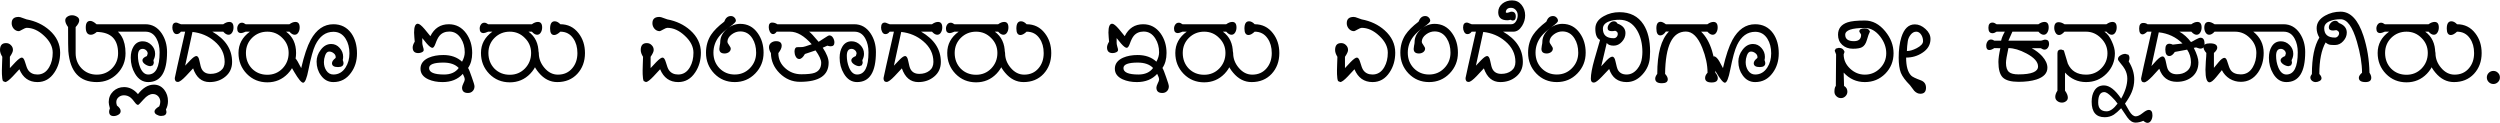 <svg width="1462" height="72" viewBox="0 0 1462 72" fill="none" xmlns="http://www.w3.org/2000/svg">
<path d="M35.175 30.825C35.175 35.175 34.075 39 31.875 42.3C29.375 46.1 26.05 48 21.9 48C16.95 48 13.425 45.5 11.325 40.5C10.475 41.45 9.175 42.85 7.425 44.7C5.425 46.8 3.975 47.9 3.075 48L1.725 47.4C1.375 46.6 1.175 45.25 1.125 43.35C1.075 42.3 1.1 40.4 1.2 37.65L1.35 33.225C0.45 31.775 0 30.45 0 29.25C0 26.55 1.175 25.2 3.525 25.2C4.675 25.2 5.625 25.6 6.375 26.4C7.175 27.15 7.575 28.1 7.575 29.25C7.575 30.15 6.975 31.475 5.775 33.225V39.825C6.525 39.025 7.625 37.85 9.075 36.3C10.775 34.55 12 33.675 12.75 33.675C13.5 33.675 14.125 34.525 14.625 36.225C15.325 38.675 15.95 40.275 16.5 41.025C17.7 42.725 19.5 43.575 21.9 43.575C24.85 43.575 27.15 42.125 28.8 39.225C30.15 36.875 30.825 34.075 30.825 30.825C30.825 27.325 29.15 24.025 25.8 20.925C22.5 17.825 19.075 16.275 15.525 16.275C15.075 16.275 14.275 16.6 13.125 17.25C11.975 17.9 11.3 18.225 11.1 18.225C9.9 18.225 8.875 17.75 8.025 16.8C7.225 15.85 6.825 14.775 6.825 13.575C6.825 11.125 8.175 9.9 10.875 9.9C11.475 9.9 12.25 10.1 13.2 10.5C14.35 10.95 15.125 11.225 15.525 11.325C20.825 12.325 25.3 14.45 28.95 17.7C33.1 21.4 35.175 25.775 35.175 30.825ZM73.409 31.125C73.409 35.825 71.784 39.825 68.534 43.125C65.284 46.375 61.309 48 56.609 48C46.509 48 40.959 41.975 39.959 29.925C39.859 28.675 39.809 23.975 39.809 15.825C38.709 14.325 38.159 13.025 38.159 11.925C38.159 10.975 38.609 10.225 39.509 9.675C40.259 9.175 41.134 8.925 42.134 8.925C43.134 8.925 44.084 9.2 44.984 9.75C45.884 10.25 46.334 10.975 46.334 11.925C46.334 13.025 45.634 14.325 44.234 15.825V31.125C44.234 34.625 45.409 37.6 47.759 40.05C50.159 42.45 53.109 43.65 56.609 43.65C60.109 43.65 63.059 42.45 65.459 40.05C67.859 37.6 69.059 34.625 69.059 31.125C69.059 22.975 64.909 18.825 56.609 18.675C55.359 19.775 54.209 20.325 53.159 20.325C51.159 20.325 50.159 18.9 50.159 16.05C50.159 13.5 51.034 12.225 52.784 12.225C53.784 12.225 55.009 12.875 56.459 14.175H64.409V15.675C70.409 18.075 73.409 23.225 73.409 31.125ZM97.692 30.45C97.692 42.15 94.017 48 86.667 48C83.467 48 80.892 46.35 78.942 43.05C77.292 40.3 76.467 37.2 76.467 33.75C76.467 31.2 76.992 29.05 78.042 27.3C79.292 25.2 81.092 24.15 83.442 24.15C85.392 24.15 87.092 24.875 88.542 26.325C89.992 27.775 90.717 29.475 90.717 31.425C90.717 32.725 90.392 33.975 89.742 35.175L89.967 36.825L89.442 38.175L88.017 38.7C87.067 38.7 86.042 38.35 84.942 37.65C83.842 36.9 83.292 36.1 83.292 35.25C83.292 34.3 84.167 33.475 85.917 32.775L86.367 31.35C86.367 30.6 86.067 29.95 85.467 29.4C84.867 28.85 84.192 28.575 83.442 28.575C81.592 28.575 80.667 29.925 80.667 32.625C80.667 35.025 81.092 37.275 81.942 39.375C83.092 42.175 84.667 43.575 86.667 43.575C91.117 43.575 93.342 39.25 93.342 30.6C93.342 27.5 92.742 24.85 91.542 22.65C90.092 19.9 87.942 18.525 85.092 18.525H62.217C60.717 18.525 59.967 17.8 59.967 16.35C59.967 15.8 60.192 15.3 60.642 14.85C61.092 14.4 61.592 14.175 62.142 14.175H85.017C88.967 14.175 92.142 15.95 94.542 19.5C96.642 22.65 97.692 26.3 97.692 30.45ZM98.233 59.1C98.233 60.9 97.833 62.55 97.033 64.05C97.233 64.7 97.333 65.175 97.333 65.475C97.333 67.025 96.283 67.8 94.183 67.8C93.333 67.8 92.483 67.55 91.633 67.05C90.783 66.6 90.358 65.975 90.358 65.175C90.358 64.275 91.283 63.275 93.133 62.175C93.533 61.275 93.733 60.4 93.733 59.55C93.733 58.3 93.333 57.225 92.533 56.325C91.683 55.425 90.633 54.975 89.383 54.975C87.633 54.975 85.833 56.025 83.983 58.125C82.083 60.275 81.008 61.35 80.758 61.35C80.208 61.35 79.583 60.875 78.883 59.925C77.883 58.575 77.108 57.675 76.558 57.225C75.358 56.225 74.008 55.725 72.508 55.725C71.258 55.725 70.208 56.1 69.358 56.85C68.458 57.6 68.008 58.575 68.008 59.775C68.008 60.275 68.133 60.925 68.383 61.725C69.833 62.825 70.558 63.9 70.558 64.95C70.558 65.85 70.133 66.55 69.283 67.05C68.383 67.6 67.458 67.875 66.508 67.875C64.708 67.875 63.808 67 63.808 65.25C63.808 64.75 63.958 64.125 64.258 63.375C63.808 61.725 63.583 60.5 63.583 59.7C63.583 57.2 64.458 55.1 66.208 53.4C67.958 51.75 70.083 50.925 72.583 50.925C75.633 50.925 78.333 52.3 80.683 55.05C83.583 51.35 86.683 49.5 89.983 49.5C92.433 49.5 94.458 50.5 96.058 52.5C97.508 54.4 98.233 56.6 98.233 59.1ZM136.556 16.05C136.556 17.1 136.331 18.025 135.881 18.825C135.331 19.825 134.581 20.325 133.631 20.325C132.631 20.325 131.606 19.725 130.556 18.525H124.181C131.881 22.975 135.731 28.875 135.731 36.225C135.731 39.775 134.431 42.625 131.831 44.775C129.281 46.925 126.181 48 122.531 48C117.981 48 114.781 45.325 112.931 39.975C111.981 40.975 110.581 42.475 108.731 44.475C106.531 46.775 104.956 47.925 104.006 47.925C102.806 47.925 102.206 47.175 102.206 45.675C102.206 45.375 104.231 36.325 108.281 18.525H105.806C105.106 19.475 104.281 19.95 103.331 19.95C102.481 19.95 101.831 19.5 101.381 18.6C100.981 17.85 100.781 17.025 100.781 16.125C100.781 14.175 101.531 13.2 103.031 13.2C103.381 13.2 103.906 13.375 104.606 13.725C105.356 14.025 105.756 14.175 105.806 14.175H130.556C131.806 13.275 132.981 12.825 134.081 12.825C135.731 12.825 136.556 13.9 136.556 16.05ZM131.381 36.225C131.381 31.475 129.381 27.425 125.381 24.075C121.781 21.025 117.506 19.225 112.556 18.675L108.281 38.4C109.031 37.6 110.056 36.525 111.356 35.175C112.906 33.575 114.056 32.775 114.806 32.775C115.656 32.775 116.256 33.675 116.606 35.475C117.106 38.075 117.581 39.75 118.031 40.5C119.031 42.3 120.731 43.2 123.131 43.2C125.481 43.2 127.431 42.6 128.981 41.4C130.581 40.2 131.381 38.475 131.381 36.225ZM175.246 16.05C175.246 17.1 175.021 18.025 174.571 18.825C174.021 19.825 173.271 20.325 172.321 20.325C171.321 20.325 170.296 19.725 169.246 18.525H167.296C171.196 21.375 173.146 25.525 173.146 30.975C173.146 35.675 171.521 39.725 168.271 43.125C165.021 46.475 161.046 48.15 156.346 48.15C151.596 48.15 147.596 46.5 144.346 43.2C141.096 39.85 139.471 35.775 139.471 30.975C139.471 25.875 141.696 21.725 146.146 18.525H143.671C142.421 19.075 141.546 19.35 141.046 19.35C139.496 19.35 138.721 18.475 138.721 16.725C138.721 15.825 138.971 15.025 139.471 14.325C139.971 13.625 140.646 13.275 141.496 13.275C142.146 13.275 142.871 13.575 143.671 14.175H169.246C170.496 13.275 171.671 12.825 172.771 12.825C174.421 12.825 175.246 13.9 175.246 16.05ZM168.796 30.975C168.796 27.525 167.571 24.6 165.121 22.2C162.721 19.75 159.796 18.525 156.346 18.525C152.846 18.525 149.871 19.725 147.421 22.125C145.021 24.525 143.821 27.475 143.821 30.975C143.821 34.625 144.996 37.675 147.346 40.125C149.746 42.525 152.746 43.725 156.346 43.725C159.846 43.725 162.796 42.5 165.196 40.05C167.596 37.55 168.796 34.525 168.796 30.975ZM208.772 31.2C208.772 35.6 207.597 39.4 205.247 42.6C202.647 46.2 199.222 48 194.972 48C191.972 48 189.547 46.7 187.697 44.1C185.997 41.8 185.147 39.1 185.147 36C185.147 33.55 185.947 31.275 187.547 29.175C189.247 26.875 191.297 25.725 193.697 25.725C195.647 25.725 197.297 26.5 198.647 28.05C199.997 29.55 200.672 31.275 200.672 33.225C200.672 33.875 200.597 34.5 200.447 35.1C200.747 35.9 200.897 36.5 200.897 36.9C200.897 38.45 199.822 39.225 197.672 39.225C195.322 39.225 194.147 38.475 194.147 36.975C194.147 36.025 194.847 35 196.247 33.9L196.322 33.45C196.322 32.5 195.922 31.725 195.122 31.125C194.322 30.475 193.447 30.15 192.497 30.15C191.447 30.15 190.647 30.95 190.097 32.55C189.647 33.8 189.422 35.05 189.422 36.3C189.422 38.15 189.872 39.775 190.772 41.175C191.822 42.775 193.222 43.575 194.972 43.575C197.972 43.575 200.347 42.2 202.097 39.45C203.597 37.1 204.347 34.35 204.347 31.2C204.347 27.9 203.622 25.075 202.172 22.725C200.472 19.975 198.072 18.6 194.972 18.6C190.422 18.6 186.897 21.175 184.397 26.325C183.097 29.025 181.772 33.8 180.422 40.65C179.422 45.8 178.372 48.375 177.272 48.375C176.272 48.375 174.547 46.3 172.097 42.15C169.797 38.3 168.647 35.975 168.647 35.175C168.647 34.025 169.447 33.275 171.047 32.925C172.047 33.175 173.047 34.175 174.047 35.925C174.497 36.775 175.197 38.075 176.147 39.825C177.847 32.475 179.697 26.975 181.697 23.325C185.047 17.225 189.472 14.175 194.972 14.175C199.422 14.175 202.922 15.95 205.472 19.5C207.672 22.65 208.772 26.55 208.772 31.2ZM277.483 50.475C277.483 51.625 277.133 52.55 276.433 53.25C275.733 54 274.808 54.375 273.658 54.375C271.358 54.375 270.208 53.325 270.208 51.225C270.208 50.675 270.458 49.875 270.958 48.825C271.508 47.775 271.783 47 271.783 46.5C271.783 45.7 271.408 44.6 270.658 43.2C267.758 46.4 263.808 48 258.808 48C255.658 48 252.908 47.475 250.558 46.425C247.458 45.025 245.908 42.95 245.908 40.2C245.908 37.35 247.508 35.2 250.708 33.75C253.108 32.7 255.958 32.175 259.258 32.175C263.758 32.175 267.408 33.475 270.208 36.075C271.258 34.175 271.783 32.35 271.783 30.6C271.783 27.55 271.058 24.875 269.608 22.575C267.908 19.825 265.633 18.45 262.783 18.45C260.333 18.45 258.408 19.275 257.008 20.925C256.208 21.875 255.433 23.4 254.683 25.5C254.083 27.15 253.483 27.975 252.883 27.975C252.133 27.975 251.033 27.15 249.583 25.5C249.433 25.35 248.558 24.275 246.958 22.275V25.2C246.958 25.6 247.083 26.275 247.333 27.225C247.633 28.125 247.783 28.8 247.783 29.25C247.783 29.8 247.408 30.25 246.658 30.6C245.958 30.9 245.283 31.05 244.633 31.05C242.433 31.05 241.333 29.95 241.333 27.75C241.333 26.8 241.733 25.675 242.533 24.375C242.533 23.775 242.458 22.9 242.308 21.75C242.208 20.55 242.158 19.65 242.158 19.05C242.158 15.6 242.883 13.875 244.333 13.875C245.183 13.875 246.508 14.925 248.308 17.025C248.508 17.225 249.633 18.6 251.683 21.15C253.983 16.5 257.583 14.175 262.483 14.175C266.683 14.175 270.083 15.975 272.683 19.575C274.983 22.825 276.133 26.625 276.133 30.975C276.133 34.525 275.333 37.45 273.733 39.75C274.183 40.4 274.908 42.2 275.908 45.15C276.958 48.05 277.483 49.825 277.483 50.475ZM268.258 39.75C266.258 37.65 263.258 36.6 259.258 36.6C253.708 36.6 250.933 37.675 250.933 39.825C250.933 42.325 253.858 43.575 259.708 43.575C263.558 43.575 266.408 42.3 268.258 39.75ZM317.043 16.05C317.043 17.1 316.818 18.025 316.368 18.825C315.818 19.825 315.068 20.325 314.118 20.325C313.118 20.325 312.093 19.725 311.043 18.525H309.093C312.993 21.375 314.943 25.525 314.943 30.975C314.943 35.675 313.318 39.725 310.068 43.125C306.818 46.475 302.843 48.15 298.143 48.15C293.393 48.15 289.393 46.5 286.143 43.2C282.893 39.85 281.268 35.775 281.268 30.975C281.268 25.875 283.493 21.725 287.943 18.525H285.468C284.218 19.075 283.343 19.35 282.843 19.35C281.293 19.35 280.518 18.475 280.518 16.725C280.518 15.825 280.768 15.025 281.268 14.325C281.768 13.625 282.443 13.275 283.293 13.275C283.943 13.275 284.668 13.575 285.468 14.175H311.043C312.293 13.275 313.468 12.825 314.568 12.825C316.218 12.825 317.043 13.9 317.043 16.05ZM310.593 30.975C310.593 27.525 309.368 24.6 306.918 22.2C304.518 19.75 301.593 18.525 298.143 18.525C294.643 18.525 291.668 19.725 289.218 22.125C286.818 24.525 285.618 27.475 285.618 30.975C285.618 34.625 286.793 37.675 289.143 40.125C291.543 42.525 294.543 43.725 298.143 43.725C301.643 43.725 304.593 42.5 306.993 40.05C309.393 37.55 310.593 34.525 310.593 30.975ZM342.094 31.05C342.094 35.9 340.594 39.95 337.594 43.2C334.594 46.4 330.694 48 325.894 48C321.744 48 318.144 46.175 315.094 42.525C312.144 39.075 310.669 35.25 310.669 31.05C310.669 29.6 311.394 28.875 312.844 28.875C314.344 28.875 315.094 29.6 315.094 31.05C315.094 34.2 316.169 37.05 318.319 39.6C320.569 42.3 323.219 43.65 326.269 43.65C329.769 43.65 332.569 42.4 334.669 39.9C336.669 37.55 337.669 34.6 337.669 31.05C337.669 27.65 336.869 24.8 335.269 22.5C333.469 19.85 330.944 18.525 327.694 18.525C326.294 19.825 325.094 20.475 324.094 20.475C322.494 20.475 321.694 19.225 321.694 16.725C321.694 13.875 322.594 12.45 324.394 12.45C325.494 12.45 326.594 13.025 327.694 14.175C332.094 14.175 335.644 15.925 338.344 19.425C340.844 22.625 342.094 26.5 342.094 31.05ZM409.882 30.825C409.882 35.175 408.782 39 406.582 42.3C404.082 46.1 400.757 48 396.607 48C391.657 48 388.132 45.5 386.032 40.5C385.182 41.45 383.882 42.85 382.132 44.7C380.132 46.8 378.682 47.9 377.782 48L376.432 47.4C376.082 46.6 375.882 45.25 375.832 43.35C375.782 42.3 375.807 40.4 375.907 37.65L376.057 33.225C375.157 31.775 374.707 30.45 374.707 29.25C374.707 26.55 375.882 25.2 378.232 25.2C379.382 25.2 380.332 25.6 381.082 26.4C381.882 27.15 382.282 28.1 382.282 29.25C382.282 30.15 381.682 31.475 380.482 33.225V39.825C381.232 39.025 382.332 37.85 383.782 36.3C385.482 34.55 386.707 33.675 387.457 33.675C388.207 33.675 388.832 34.525 389.332 36.225C390.032 38.675 390.657 40.275 391.207 41.025C392.407 42.725 394.207 43.575 396.607 43.575C399.557 43.575 401.857 42.125 403.507 39.225C404.857 36.875 405.532 34.075 405.532 30.825C405.532 27.325 403.857 24.025 400.507 20.925C397.207 17.825 393.782 16.275 390.232 16.275C389.782 16.275 388.982 16.6 387.832 17.25C386.682 17.9 386.007 18.225 385.807 18.225C384.607 18.225 383.582 17.75 382.732 16.8C381.932 15.85 381.532 14.775 381.532 13.575C381.532 11.125 382.882 9.9 385.582 9.9C386.182 9.9 386.957 10.1 387.907 10.5C389.057 10.95 389.832 11.225 390.232 11.325C395.532 12.325 400.007 14.45 403.657 17.7C407.807 21.4 409.882 25.775 409.882 30.825ZM446.541 30.825C446.541 35.575 444.916 39.625 441.666 42.975C438.416 46.325 434.416 48 429.666 48C424.916 48 420.916 46.325 417.666 42.975C414.466 39.625 412.866 35.575 412.866 30.825C412.866 26.925 413.841 23.45 415.791 20.4C417.441 17.9 420.016 15.325 423.516 12.675C424.316 10.475 425.616 9.375 427.416 9.375C428.216 9.375 428.891 9.65 429.441 10.2C430.041 10.75 430.341 11.425 430.341 12.225C430.341 12.825 429.191 13.95 426.891 15.6C424.041 17.65 421.941 19.525 420.591 21.225C418.341 24.075 417.216 27.275 417.216 30.825C417.216 34.425 418.391 37.45 420.741 39.9C423.141 42.35 426.116 43.575 429.666 43.575C433.166 43.575 436.116 42.35 438.516 39.9C440.966 37.4 442.191 34.375 442.191 30.825C442.191 27.575 441.466 24.8 440.016 22.5C438.316 19.75 435.941 18.375 432.891 18.375C431.141 18.375 429.491 18.95 427.941 20.1C426.241 21.35 425.391 22.825 425.391 24.525C425.391 24.875 425.716 25.5 426.366 26.4C427.016 27.3 427.341 27.975 427.341 28.425C427.341 29.275 426.966 29.975 426.216 30.525C425.466 31.025 424.641 31.275 423.741 31.275C421.691 31.275 420.666 30.375 420.666 28.575C420.666 28.125 420.741 27.5 420.891 26.7C421.091 25.85 421.191 25.2 421.191 24.75C421.191 21.85 422.416 19.325 424.866 17.175C427.316 15.025 429.991 13.95 432.891 13.95C437.141 13.95 440.541 15.75 443.091 19.35C445.391 22.55 446.541 26.375 446.541 30.825ZM487.961 24.825C487.961 26.325 487.236 27.075 485.786 27.075C485.236 27.075 484.586 26.95 483.836 26.7L481.136 27.9C483.436 31.35 484.586 34.275 484.586 36.675C484.586 44.125 478.986 47.85 467.786 47.85C463.286 47.85 459.336 46.175 455.936 42.825C452.586 39.475 450.886 35.55 450.836 31.05C450.086 29.85 449.711 28.7 449.711 27.6C449.711 26.55 450.111 25.7 450.911 25.05C451.761 24.4 452.736 24.075 453.836 24.075C456.036 24.075 457.136 24.975 457.136 26.775C457.136 27.975 456.486 29.4 455.186 31.05C455.186 34.6 456.561 37.575 459.311 39.975C461.911 42.275 465.011 43.425 468.611 43.425C472.261 43.425 474.836 43.15 476.336 42.6C478.936 41.65 480.236 39.675 480.236 36.675C480.236 34.975 479.136 32.575 476.936 29.475L470.711 31.575C469.611 33.525 468.511 34.5 467.411 34.5C466.511 34.5 465.811 34 465.311 33C464.861 32.15 464.636 31.225 464.636 30.225C464.636 28.725 465.061 27.85 465.911 27.6C466.061 27.55 467.086 27.525 468.986 27.525C469.786 27.525 471.686 26.975 474.686 25.875C470.336 20.975 466.136 18.525 462.086 18.525H454.211C453.511 19.475 452.811 19.95 452.111 19.95C451.311 19.95 450.661 19.45 450.161 18.45C449.761 17.65 449.561 16.775 449.561 15.825C449.561 14.075 450.236 13.2 451.586 13.2C452.636 13.2 453.636 13.525 454.586 14.175H478.436L478.511 18.525H473.186C474.036 19.075 475.886 21.05 478.736 24.45C478.986 24.35 480.036 23.675 481.886 22.425C483.586 21.275 484.611 20.7 484.961 20.7C485.861 20.7 486.586 21.15 487.136 22.05C487.686 22.95 487.961 23.875 487.961 24.825ZM512.242 30.45C512.242 42.15 508.567 48 501.217 48C498.017 48 495.442 46.35 493.492 43.05C491.842 40.3 491.017 37.2 491.017 33.75C491.017 31.2 491.542 29.05 492.592 27.3C493.842 25.2 495.642 24.15 497.992 24.15C499.942 24.15 501.642 24.875 503.092 26.325C504.542 27.775 505.267 29.475 505.267 31.425C505.267 32.725 504.942 33.975 504.292 35.175L504.517 36.825L503.992 38.175L502.567 38.7C501.617 38.7 500.592 38.35 499.492 37.65C498.392 36.9 497.842 36.1 497.842 35.25C497.842 34.3 498.717 33.475 500.467 32.775L500.917 31.35C500.917 30.6 500.617 29.95 500.017 29.4C499.417 28.85 498.742 28.575 497.992 28.575C496.142 28.575 495.217 29.925 495.217 32.625C495.217 35.025 495.642 37.275 496.492 39.375C497.642 42.175 499.217 43.575 501.217 43.575C505.667 43.575 507.892 39.25 507.892 30.6C507.892 27.5 507.292 24.85 506.092 22.65C504.642 19.9 502.492 18.525 499.642 18.525H476.767C475.267 18.525 474.517 17.8 474.517 16.35C474.517 15.8 474.742 15.3 475.192 14.85C475.642 14.4 476.142 14.175 476.692 14.175H499.567C503.517 14.175 506.692 15.95 509.092 19.5C511.192 22.65 512.242 26.3 512.242 30.45ZM551.034 16.05C551.034 17.1 550.809 18.025 550.359 18.825C549.809 19.825 549.059 20.325 548.109 20.325C547.109 20.325 546.084 19.725 545.034 18.525H538.659C546.359 22.975 550.209 28.875 550.209 36.225C550.209 39.775 548.909 42.625 546.309 44.775C543.759 46.925 540.659 48 537.009 48C532.459 48 529.259 45.325 527.409 39.975C526.459 40.975 525.059 42.475 523.209 44.475C521.009 46.775 519.434 47.925 518.484 47.925C517.284 47.925 516.684 47.175 516.684 45.675C516.684 45.375 518.709 36.325 522.759 18.525H520.284C519.584 19.475 518.759 19.95 517.809 19.95C516.959 19.95 516.309 19.5 515.859 18.6C515.459 17.85 515.259 17.025 515.259 16.125C515.259 14.175 516.009 13.2 517.509 13.2C517.859 13.2 518.384 13.375 519.084 13.725C519.834 14.025 520.234 14.175 520.284 14.175H545.034C546.284 13.275 547.459 12.825 548.559 12.825C550.209 12.825 551.034 13.9 551.034 16.05ZM545.859 36.225C545.859 31.475 543.859 27.425 539.859 24.075C536.259 21.025 531.984 19.225 527.034 18.675L522.759 38.4C523.509 37.6 524.534 36.525 525.834 35.175C527.384 33.575 528.534 32.775 529.284 32.775C530.134 32.775 530.734 33.675 531.084 35.475C531.584 38.075 532.059 39.75 532.509 40.5C533.509 42.3 535.209 43.2 537.609 43.2C539.959 43.2 541.909 42.6 543.459 41.4C545.059 40.2 545.859 38.475 545.859 36.225ZM589.723 16.05C589.723 17.1 589.498 18.025 589.048 18.825C588.498 19.825 587.748 20.325 586.798 20.325C585.798 20.325 584.773 19.725 583.723 18.525H581.773C585.673 21.375 587.623 25.525 587.623 30.975C587.623 35.675 585.998 39.725 582.748 43.125C579.498 46.475 575.523 48.15 570.823 48.15C566.073 48.15 562.073 46.5 558.823 43.2C555.573 39.85 553.948 35.775 553.948 30.975C553.948 25.875 556.173 21.725 560.623 18.525H558.148C556.898 19.075 556.023 19.35 555.523 19.35C553.973 19.35 553.198 18.475 553.198 16.725C553.198 15.825 553.448 15.025 553.948 14.325C554.448 13.625 555.123 13.275 555.973 13.275C556.623 13.275 557.348 13.575 558.148 14.175H583.723C584.973 13.275 586.148 12.825 587.248 12.825C588.898 12.825 589.723 13.9 589.723 16.05ZM583.273 30.975C583.273 27.525 582.048 24.6 579.598 22.2C577.198 19.75 574.273 18.525 570.823 18.525C567.323 18.525 564.348 19.725 561.898 22.125C559.498 24.525 558.298 27.475 558.298 30.975C558.298 34.625 559.473 37.675 561.823 40.125C564.223 42.525 567.223 43.725 570.823 43.725C574.323 43.725 577.273 42.5 579.673 40.05C582.073 37.55 583.273 34.525 583.273 30.975ZM614.775 31.05C614.775 35.9 613.275 39.95 610.275 43.2C607.275 46.4 603.375 48 598.575 48C594.425 48 590.825 46.175 587.775 42.525C584.825 39.075 583.35 35.25 583.35 31.05C583.35 29.6 584.075 28.875 585.525 28.875C587.025 28.875 587.775 29.6 587.775 31.05C587.775 34.2 588.85 37.05 591 39.6C593.25 42.3 595.9 43.65 598.95 43.65C602.45 43.65 605.25 42.4 607.35 39.9C609.35 37.55 610.35 34.6 610.35 31.05C610.35 27.65 609.55 24.8 607.95 22.5C606.15 19.85 603.625 18.525 600.375 18.525C598.975 19.825 597.775 20.475 596.775 20.475C595.175 20.475 594.375 19.225 594.375 16.725C594.375 13.875 595.275 12.45 597.075 12.45C598.175 12.45 599.275 13.025 600.375 14.175C604.775 14.175 608.325 15.925 611.025 19.425C613.525 22.625 614.775 26.5 614.775 31.05ZM683.538 50.475C683.538 51.625 683.188 52.55 682.488 53.25C681.788 54 680.863 54.375 679.713 54.375C677.413 54.375 676.263 53.325 676.263 51.225C676.263 50.675 676.513 49.875 677.013 48.825C677.563 47.775 677.838 47 677.838 46.5C677.838 45.7 677.463 44.6 676.713 43.2C673.813 46.4 669.863 48 664.863 48C661.713 48 658.963 47.475 656.613 46.425C653.513 45.025 651.963 42.95 651.963 40.2C651.963 37.35 653.563 35.2 656.763 33.75C659.163 32.7 662.013 32.175 665.313 32.175C669.813 32.175 673.463 33.475 676.263 36.075C677.313 34.175 677.838 32.35 677.838 30.6C677.838 27.55 677.113 24.875 675.663 22.575C673.963 19.825 671.688 18.45 668.838 18.45C666.388 18.45 664.463 19.275 663.063 20.925C662.263 21.875 661.488 23.4 660.738 25.5C660.138 27.15 659.538 27.975 658.938 27.975C658.188 27.975 657.088 27.15 655.638 25.5C655.488 25.35 654.613 24.275 653.013 22.275V25.2C653.013 25.6 653.138 26.275 653.388 27.225C653.688 28.125 653.838 28.8 653.838 29.25C653.838 29.8 653.463 30.25 652.713 30.6C652.013 30.9 651.338 31.05 650.688 31.05C648.488 31.05 647.388 29.95 647.388 27.75C647.388 26.8 647.788 25.675 648.588 24.375C648.588 23.775 648.513 22.9 648.363 21.75C648.263 20.55 648.213 19.65 648.213 19.05C648.213 15.6 648.938 13.875 650.388 13.875C651.238 13.875 652.563 14.925 654.363 17.025C654.563 17.225 655.688 18.6 657.738 21.15C660.038 16.5 663.638 14.175 668.538 14.175C672.738 14.175 676.138 15.975 678.738 19.575C681.038 22.825 682.188 26.625 682.188 30.975C682.188 34.525 681.388 37.45 679.788 39.75C680.238 40.4 680.963 42.2 681.963 45.15C683.013 48.05 683.538 49.825 683.538 50.475ZM674.313 39.75C672.313 37.65 669.313 36.6 665.313 36.6C659.763 36.6 656.988 37.675 656.988 39.825C656.988 42.325 659.913 43.575 665.763 43.575C669.613 43.575 672.463 42.3 674.313 39.75ZM723.097 16.05C723.097 17.1 722.872 18.025 722.422 18.825C721.872 19.825 721.122 20.325 720.172 20.325C719.172 20.325 718.147 19.725 717.097 18.525H715.147C719.047 21.375 720.997 25.525 720.997 30.975C720.997 35.675 719.372 39.725 716.122 43.125C712.872 46.475 708.897 48.15 704.197 48.15C699.447 48.15 695.447 46.5 692.197 43.2C688.947 39.85 687.322 35.775 687.322 30.975C687.322 25.875 689.547 21.725 693.997 18.525H691.522C690.272 19.075 689.397 19.35 688.897 19.35C687.347 19.35 686.572 18.475 686.572 16.725C686.572 15.825 686.822 15.025 687.322 14.325C687.822 13.625 688.497 13.275 689.347 13.275C689.997 13.275 690.722 13.575 691.522 14.175H717.097C718.347 13.275 719.522 12.825 720.622 12.825C722.272 12.825 723.097 13.9 723.097 16.05ZM716.647 30.975C716.647 27.525 715.422 24.6 712.972 22.2C710.572 19.75 707.647 18.525 704.197 18.525C700.697 18.525 697.722 19.725 695.272 22.125C692.872 24.525 691.672 27.475 691.672 30.975C691.672 34.625 692.847 37.675 695.197 40.125C697.597 42.525 700.597 43.725 704.197 43.725C707.697 43.725 710.647 42.5 713.047 40.05C715.447 37.55 716.647 34.525 716.647 30.975ZM748.149 31.05C748.149 35.9 746.649 39.95 743.649 43.2C740.649 46.4 736.749 48 731.949 48C727.799 48 724.199 46.175 721.149 42.525C718.199 39.075 716.724 35.25 716.724 31.05C716.724 29.6 717.449 28.875 718.899 28.875C720.399 28.875 721.149 29.6 721.149 31.05C721.149 34.2 722.224 37.05 724.374 39.6C726.624 42.3 729.274 43.65 732.324 43.65C735.824 43.65 738.624 42.4 740.724 39.9C742.724 37.55 743.724 34.6 743.724 31.05C743.724 27.65 742.924 24.8 741.324 22.5C739.524 19.85 736.999 18.525 733.749 18.525C732.349 19.825 731.149 20.475 730.149 20.475C728.549 20.475 727.749 19.225 727.749 16.725C727.749 13.875 728.649 12.45 730.449 12.45C731.549 12.45 732.649 13.025 733.749 14.175C738.149 14.175 741.699 15.925 744.399 19.425C746.899 22.625 748.149 26.5 748.149 31.05ZM815.937 30.825C815.937 35.175 814.837 39 812.637 42.3C810.137 46.1 806.812 48 802.662 48C797.712 48 794.187 45.5 792.087 40.5C791.237 41.45 789.937 42.85 788.187 44.7C786.187 46.8 784.737 47.9 783.837 48L782.487 47.4C782.137 46.6 781.937 45.25 781.887 43.35C781.837 42.3 781.862 40.4 781.962 37.65L782.112 33.225C781.212 31.775 780.762 30.45 780.762 29.25C780.762 26.55 781.937 25.2 784.287 25.2C785.437 25.2 786.387 25.6 787.137 26.4C787.937 27.15 788.337 28.1 788.337 29.25C788.337 30.15 787.737 31.475 786.537 33.225V39.825C787.287 39.025 788.387 37.85 789.837 36.3C791.537 34.55 792.762 33.675 793.512 33.675C794.262 33.675 794.887 34.525 795.387 36.225C796.087 38.675 796.712 40.275 797.262 41.025C798.462 42.725 800.262 43.575 802.662 43.575C805.612 43.575 807.912 42.125 809.562 39.225C810.912 36.875 811.587 34.075 811.587 30.825C811.587 27.325 809.912 24.025 806.562 20.925C803.262 17.825 799.837 16.275 796.287 16.275C795.837 16.275 795.037 16.6 793.887 17.25C792.737 17.9 792.062 18.225 791.862 18.225C790.662 18.225 789.637 17.75 788.787 16.8C787.987 15.85 787.587 14.775 787.587 13.575C787.587 11.125 788.937 9.9 791.637 9.9C792.237 9.9 793.012 10.1 793.962 10.5C795.112 10.95 795.887 11.225 796.287 11.325C801.587 12.325 806.062 14.45 809.712 17.7C813.862 21.4 815.937 25.775 815.937 30.825ZM852.596 30.825C852.596 35.575 850.971 39.625 847.721 42.975C844.471 46.325 840.471 48 835.721 48C830.971 48 826.971 46.325 823.721 42.975C820.521 39.625 818.921 35.575 818.921 30.825C818.921 26.925 819.896 23.45 821.846 20.4C823.496 17.9 826.071 15.325 829.571 12.675C830.371 10.475 831.671 9.375 833.471 9.375C834.271 9.375 834.946 9.65 835.496 10.2C836.096 10.75 836.396 11.425 836.396 12.225C836.396 12.825 835.246 13.95 832.946 15.6C830.096 17.65 827.996 19.525 826.646 21.225C824.396 24.075 823.271 27.275 823.271 30.825C823.271 34.425 824.446 37.45 826.796 39.9C829.196 42.35 832.171 43.575 835.721 43.575C839.221 43.575 842.171 42.35 844.571 39.9C847.021 37.4 848.246 34.375 848.246 30.825C848.246 27.575 847.521 24.8 846.071 22.5C844.371 19.75 841.996 18.375 838.946 18.375C837.196 18.375 835.546 18.95 833.996 20.1C832.296 21.35 831.446 22.825 831.446 24.525C831.446 24.875 831.771 25.5 832.421 26.4C833.071 27.3 833.396 27.975 833.396 28.425C833.396 29.275 833.021 29.975 832.271 30.525C831.521 31.025 830.696 31.275 829.796 31.275C827.746 31.275 826.721 30.375 826.721 28.575C826.721 28.125 826.796 27.5 826.946 26.7C827.146 25.85 827.246 25.2 827.246 24.75C827.246 21.85 828.471 19.325 830.921 17.175C833.371 15.025 836.046 13.95 838.946 13.95C843.196 13.95 846.596 15.75 849.146 19.35C851.446 22.55 852.596 26.375 852.596 30.825ZM890.565 36.225C890.565 39.775 889.265 42.625 886.665 44.775C884.115 46.925 881.015 48 877.365 48C872.815 48 869.615 45.325 867.765 39.975C866.815 40.975 865.415 42.475 863.565 44.475C861.365 46.775 859.79 47.925 858.84 47.925C857.64 47.925 857.04 47.175 857.04 45.675C857.04 45.375 859.065 36.325 863.115 18.525H860.64C859.94 19.475 859.115 19.95 858.165 19.95C857.315 19.95 856.665 19.5 856.215 18.6C855.815 17.85 855.615 17.025 855.615 16.125C855.615 14.175 856.365 13.2 857.865 13.2C858.215 13.2 858.74 13.375 859.44 13.725C860.19 14.025 860.59 14.175 860.64 14.175H881.49C882.49 14.175 883.215 14.9 883.665 16.35C883.515 17.5 882.965 18.2 882.015 18.45C881.815 18.5 880.815 18.525 879.015 18.525C886.715 22.975 890.565 28.875 890.565 36.225ZM886.215 36.225C886.215 31.475 884.215 27.425 880.215 24.075C876.615 21.025 872.34 19.225 867.39 18.675L863.115 38.4C863.865 37.6 864.89 36.525 866.19 35.175C867.74 33.575 868.89 32.775 869.64 32.775C870.49 32.775 871.09 33.675 871.44 35.475C871.94 38.075 872.415 39.75 872.865 40.5C873.865 42.3 875.565 43.2 877.965 43.2C880.315 43.2 882.265 42.6 883.815 41.4C885.415 40.2 886.215 38.475 886.215 36.225ZM891.905 9C891.905 11.15 891.305 13.2 890.105 15.15C888.705 17.4 887.005 18.525 885.005 18.525H876.38C875.63 16.425 875.255 14.975 875.255 14.175H883.805C885.005 14.175 885.955 13.55 886.655 12.3C887.255 11.3 887.555 10.15 887.555 8.85C887.555 7.7 887.18 6.7 886.43 5.85C885.68 5 884.755 4.575 883.655 4.575C881.755 4.575 880.73 5.425 880.58 7.125C880.73 7.375 880.905 7.5 881.105 7.5C881.455 7.5 881.93 7.4 882.53 7.2C883.13 6.95 883.605 6.825 883.955 6.825C885.605 6.825 886.43 7.775 886.43 9.675C886.43 11.225 885.83 12 884.63 12C884.33 12 883.905 11.85 883.355 11.55C882.705 11.75 882.08 11.85 881.48 11.85C877.93 11.85 876.155 10.275 876.155 7.125C876.155 5.075 877.005 3.375 878.705 2.025C880.305 0.825 882.155 0.225 884.255 0.225C886.555 0.225 888.405 1.1 889.805 2.85C891.205 4.6 891.905 6.65 891.905 9ZM927.303 30.825C927.303 35.575 925.678 39.625 922.428 42.975C919.178 46.325 915.178 48 910.428 48C905.678 48 901.678 46.325 898.428 42.975C895.228 39.625 893.628 35.575 893.628 30.825C893.628 26.925 894.603 23.45 896.553 20.4C898.203 17.9 900.778 15.325 904.278 12.675C905.078 10.475 906.378 9.375 908.178 9.375C908.978 9.375 909.653 9.65 910.203 10.2C910.803 10.75 911.103 11.425 911.103 12.225C911.103 12.825 909.953 13.95 907.653 15.6C904.803 17.65 902.703 19.525 901.353 21.225C899.103 24.075 897.978 27.275 897.978 30.825C897.978 34.425 899.153 37.45 901.503 39.9C903.903 42.35 906.878 43.575 910.428 43.575C913.928 43.575 916.878 42.35 919.278 39.9C921.728 37.4 922.953 34.375 922.953 30.825C922.953 27.575 922.228 24.8 920.778 22.5C919.078 19.75 916.703 18.375 913.653 18.375C911.903 18.375 910.253 18.95 908.703 20.1C907.003 21.35 906.153 22.825 906.153 24.525C906.153 24.875 906.478 25.5 907.128 26.4C907.778 27.3 908.103 27.975 908.103 28.425C908.103 29.275 907.728 29.975 906.978 30.525C906.228 31.025 905.403 31.275 904.503 31.275C902.453 31.275 901.428 30.375 901.428 28.575C901.428 28.125 901.503 27.5 901.653 26.7C901.853 25.85 901.953 25.2 901.953 24.75C901.953 21.85 903.178 19.325 905.628 17.175C908.078 15.025 910.753 13.95 913.653 13.95C917.903 13.95 921.303 15.75 923.853 19.35C926.153 22.55 927.303 26.375 927.303 30.825ZM964.972 30.15C964.972 31.1 964.922 32.275 964.822 33.675C964.572 37.325 963.172 40.575 960.622 43.425C957.922 46.475 954.797 48 951.247 48C946.147 48 942.747 45.45 941.047 40.35C940.097 41.35 938.647 42.875 936.697 44.925C934.547 47.175 933.022 48.3 932.122 48.3C930.922 48.3 930.322 47.55 930.322 46.05C930.322 43.45 931.022 39.675 932.422 34.725C932.422 34.725 933.522 30.925 935.722 23.325C933.872 22.525 932.947 20.35 932.947 16.8C932.947 13.7 934.597 11.25 937.897 9.45C940.647 7.9 943.697 7.125 947.047 7.125C953.297 7.125 957.972 9.5 961.072 14.25C963.672 18.25 964.972 23.55 964.972 30.15ZM960.472 30.45C960.472 25.6 959.472 21.425 957.472 17.925C955.022 13.675 951.547 11.55 947.047 11.55C944.697 11.55 942.672 11.875 940.972 12.525C938.572 13.425 937.372 14.85 937.372 16.8C937.372 20.5 939.472 22.35 943.672 22.35C944.372 22.35 944.947 22.1 945.397 21.6C945.847 21.1 946.072 20.5 946.072 19.8C946.072 18.95 945.572 18.35 944.572 18C943.822 18.15 943.147 18.225 942.547 18.225C940.947 18.225 940.147 17.625 940.147 16.425C940.147 15.475 940.522 14.575 941.272 13.725C942.022 12.875 942.872 12.45 943.822 12.45C944.722 12.45 945.422 12.9 945.922 13.8C949.022 14.9 950.572 16.75 950.572 19.35C950.572 21.25 949.872 22.95 948.472 24.45C947.122 25.95 945.522 26.7 943.672 26.7C941.722 26.7 940.372 26.175 939.622 25.125L936.397 38.775C937.047 38.025 938.072 36.9 939.472 35.4C940.922 33.9 942.047 33.15 942.847 33.15C943.747 33.15 944.372 34.05 944.722 35.85C945.272 38.45 945.747 40.125 946.147 40.875C947.147 42.675 948.847 43.575 951.247 43.575C953.647 43.575 955.722 42.5 957.472 40.35C959.022 38.45 959.947 36.225 960.247 33.675C960.397 32.425 960.472 31.35 960.472 30.45ZM1004.57 45.675C1004.57 47.375 1003.37 48.225 1000.97 48.225C998.419 48.225 997.144 47.35 997.144 45.6C997.144 44.55 997.619 43.525 998.569 42.525C998.569 37.925 997.544 33.075 995.494 27.975C992.944 21.625 989.744 18.45 985.894 18.45C977.994 18.45 973.944 26.7 973.744 43.2C974.794 44.35 975.319 45.4 975.319 46.35C975.319 47.9 974.169 48.675 971.869 48.675C969.269 48.675 967.969 47.775 967.969 45.975C967.969 45.175 968.369 44.25 969.169 43.2C969.169 31.25 971.444 23 975.994 18.45H974.194C973.194 19.95 972.119 20.7 970.969 20.7C969.419 20.7 968.644 19.325 968.644 16.575C968.644 14.025 969.469 12.75 971.119 12.75C971.919 12.75 972.944 13.225 974.194 14.175H998.494C999.744 13.275 1000.92 12.825 1002.02 12.825C1003.67 12.825 1004.49 13.9 1004.49 16.05C1004.49 17.1 1004.27 18.025 1003.82 18.825C1003.27 19.825 1002.52 20.325 1001.57 20.325C1000.57 20.325 999.544 19.725 998.494 18.525H994.819C997.619 21.225 999.744 24.95 1001.19 29.7C1002.44 33.7 1003.09 37.975 1003.14 42.525C1004.09 43.625 1004.57 44.675 1004.57 45.675ZM1040.22 31.2C1040.22 35.6 1039.04 39.4 1036.69 42.6C1034.09 46.2 1030.67 48 1026.42 48C1023.42 48 1020.99 46.7 1019.14 44.1C1017.44 41.8 1016.59 39.1 1016.59 36C1016.59 33.55 1017.39 31.275 1018.99 29.175C1020.69 26.875 1022.74 25.725 1025.14 25.725C1027.09 25.725 1028.74 26.5 1030.09 28.05C1031.44 29.55 1032.12 31.275 1032.12 33.225C1032.12 33.875 1032.04 34.5 1031.89 35.1C1032.19 35.9 1032.34 36.5 1032.34 36.9C1032.34 38.45 1031.27 39.225 1029.12 39.225C1026.77 39.225 1025.59 38.475 1025.59 36.975C1025.59 36.025 1026.29 35 1027.69 33.9L1027.77 33.45C1027.77 32.5 1027.37 31.725 1026.57 31.125C1025.77 30.475 1024.89 30.15 1023.94 30.15C1022.89 30.15 1022.09 30.95 1021.54 32.55C1021.09 33.8 1020.87 35.05 1020.87 36.3C1020.87 38.15 1021.32 39.775 1022.22 41.175C1023.27 42.775 1024.67 43.575 1026.42 43.575C1029.42 43.575 1031.79 42.2 1033.54 39.45C1035.04 37.1 1035.79 34.35 1035.79 31.2C1035.79 27.9 1035.07 25.075 1033.62 22.725C1031.92 19.975 1029.52 18.6 1026.42 18.6C1021.87 18.6 1018.34 21.175 1015.84 26.325C1014.54 29.025 1013.22 33.8 1011.87 40.65C1010.87 45.8 1009.82 48.375 1008.72 48.375C1007.72 48.375 1005.99 46.3 1003.54 42.15C1001.24 38.3 1000.09 35.975 1000.09 35.175C1000.09 34.025 1000.89 33.275 1002.49 32.925C1003.49 33.175 1004.49 34.175 1005.49 35.925C1005.94 36.775 1006.64 38.075 1007.59 39.825C1009.29 32.475 1011.14 26.975 1013.14 23.325C1016.49 17.225 1020.92 14.175 1026.42 14.175C1030.87 14.175 1034.37 15.95 1036.92 19.5C1039.12 22.65 1040.22 26.55 1040.22 31.2ZM1107.35 31.125C1107.35 35.825 1105.73 39.825 1102.48 43.125C1099.23 46.375 1095.25 48 1090.55 48C1085.7 48 1081.58 46.15 1078.18 42.45L1078.4 50.25C1079.7 51 1080.35 52.125 1080.35 53.625C1080.35 54.625 1079.98 55.5 1079.23 56.25C1078.48 57 1077.6 57.375 1076.6 57.375C1075.55 57.375 1074.65 57 1073.9 56.25C1073.15 55.55 1072.78 54.675 1072.78 53.625C1072.78 51.975 1073.05 50.85 1073.6 50.25L1073.75 31.8L1072.93 29.625L1073.6 28.425L1075.33 27.975C1077.03 27.975 1078.15 28.75 1078.7 30.3L1078.18 31.8C1078.18 35 1079.43 37.775 1081.93 40.125C1084.43 42.475 1087.3 43.65 1090.55 43.65C1094 43.65 1096.95 42.425 1099.4 39.975C1101.85 37.525 1103.08 34.575 1103.08 31.125C1103.08 27.675 1101.88 24.4 1099.48 21.3C1096.88 18 1093.9 16.35 1090.55 16.35C1082.9 16.35 1079.08 17.675 1079.08 20.325C1079.08 22.825 1080.78 24.075 1084.18 24.075C1086.98 24.075 1088.38 22.825 1088.38 20.325C1088.38 20.175 1088.2 19.85 1087.85 19.35C1087.5 18.85 1087.33 18.525 1087.33 18.375C1087.33 17.175 1088.4 16.575 1090.55 16.575C1092.05 16.575 1093.05 17.2 1093.55 18.45C1093 19.45 1092.4 21.1 1091.75 23.4C1091.15 25.5 1090.2 26.9 1088.9 27.6C1087.8 28.2 1086.03 28.5 1083.58 28.5C1081.08 28.5 1079 27.75 1077.35 26.25C1075.7 24.75 1074.88 22.775 1074.88 20.325C1074.88 16.725 1076.75 14.3 1080.5 13.05C1082.6 12.35 1085.95 12 1090.55 12C1095.05 12 1099.03 14.1 1102.48 18.3C1105.73 22.25 1107.35 26.525 1107.35 31.125ZM1128.95 22.8C1128.95 26.15 1127.35 28.85 1124.15 30.9C1121.35 32.75 1118.2 33.675 1114.7 33.675C1114.7 38.775 1115.7 42.3 1117.7 44.25C1118.4 44.95 1120.25 45.85 1123.25 46.95C1125.3 47.7 1126.33 49.15 1126.33 51.3C1126.33 53.65 1125.23 54.825 1123.03 54.825C1121.73 54.825 1120.53 54.25 1119.43 53.1C1118.63 52 1117.8 50.9 1116.95 49.8C1114.3 47.15 1112.53 44.75 1111.63 42.6C1110.78 40.4 1110.35 37.425 1110.35 33.675C1110.35 29.075 1110.88 25.1 1111.93 21.75C1113.53 16.75 1116.15 14.25 1119.8 14.25C1122 14.25 1124.08 15.15 1126.03 16.95C1127.98 18.7 1128.95 20.65 1128.95 22.8ZM1124.6 24.075C1124.6 22.775 1124.28 21.575 1123.63 20.475C1122.83 19.175 1121.83 18.525 1120.63 18.525C1119.38 18.525 1118.28 19.125 1117.33 20.325C1116.43 21.475 1115.88 22.725 1115.68 24.075C1115.38 26.025 1115.2 27.95 1115.15 29.85C1116.8 29.85 1118.7 29.3 1120.85 28.2C1123.35 26.9 1124.6 25.525 1124.6 24.075ZM1198.3 25.65C1198.3 26.5 1198.05 27.275 1197.55 27.975C1197.05 28.675 1196.4 29.025 1195.6 29.025C1195.05 29.025 1194.35 28.75 1193.5 28.2H1188.17C1190.57 29.5 1192.6 31.05 1194.25 32.85C1196.3 35.15 1197.32 37.4 1197.32 39.6C1197.32 42.8 1195.17 45.1 1190.87 46.5C1188.02 47.4 1184.55 47.85 1180.45 47.85C1176.05 47.85 1172.97 47 1171.22 45.3C1169.52 43.6 1168.67 40.575 1168.67 36.225C1168.67 34.275 1169.05 31.6 1169.8 28.2L1166.27 28.125C1165.12 28.875 1164.17 29.25 1163.42 29.25C1162.17 29.25 1161.55 28.425 1161.55 26.775C1161.55 25.825 1161.8 24.975 1162.3 24.225C1162.8 23.475 1163.5 23.1 1164.4 23.1C1164.95 23.1 1165.57 23.325 1166.27 23.775H1170.25C1170.55 22.325 1171.27 20.575 1172.42 18.525H1167.62C1166.72 19.125 1165.92 19.425 1165.22 19.425C1163.62 19.425 1162.82 18.375 1162.82 16.275C1162.82 14.225 1163.62 13.2 1165.22 13.2C1165.92 13.2 1166.72 13.525 1167.62 14.175H1192.07C1193.32 13.275 1194.5 12.825 1195.6 12.825C1197.25 12.825 1198.07 13.9 1198.07 16.05C1198.07 17.1 1197.85 18.025 1197.4 18.825C1196.85 19.825 1196.1 20.325 1195.15 20.325C1194.15 20.325 1193.12 19.725 1192.07 18.525H1176.85C1176.3 19.675 1175.52 21.425 1174.52 23.775H1193.5C1193.75 23.775 1194.15 23.675 1194.7 23.475C1195.25 23.275 1195.67 23.175 1195.97 23.175C1197.52 23.175 1198.3 24 1198.3 25.65ZM1191.85 38.85C1191.85 36.2 1189.6 33.675 1185.1 31.275C1181.15 29.175 1177.62 28.125 1174.52 28.125C1173.57 32.475 1173.1 35.35 1173.1 36.75C1173.1 39.35 1173.7 41.15 1174.9 42.15C1175.95 43.05 1177.8 43.5 1180.45 43.5C1188.05 43.5 1191.85 41.95 1191.85 38.85ZM1237.84 16.05C1237.84 17.1 1237.62 18.025 1237.17 18.825C1236.62 19.825 1235.87 20.325 1234.92 20.325C1233.92 20.325 1232.89 19.725 1231.84 18.525H1230.64C1232.29 19.575 1233.72 21.425 1234.92 24.075C1236.17 26.725 1236.79 29.075 1236.79 31.125C1236.79 35.825 1235.14 39.825 1231.84 43.125C1228.59 46.375 1224.62 48 1219.92 48C1215.12 48 1211.02 46.15 1207.62 42.45V53.025C1208.72 54.525 1209.27 55.875 1209.27 57.075C1209.27 57.975 1208.92 58.675 1208.22 59.175C1207.52 59.725 1206.72 60 1205.82 60C1204.77 60 1203.84 59.675 1203.04 59.025C1202.29 58.425 1201.92 57.625 1201.92 56.625C1201.92 55.525 1202.34 54.325 1203.19 53.025V31.125C1203.19 29.675 1203.92 28.95 1205.37 28.95L1206.94 29.475C1207.74 32.075 1208.52 34.65 1209.27 37.2C1211.22 41.5 1214.77 43.65 1219.92 43.65C1223.42 43.65 1226.37 42.45 1228.77 40.05C1231.22 37.6 1232.44 34.625 1232.44 31.125C1232.44 27.775 1231.19 24.85 1228.69 22.35C1226.19 19.8 1223.27 18.525 1219.92 18.525H1207.32C1206.12 19.825 1205.07 20.475 1204.17 20.475C1203.27 20.475 1202.57 20.025 1202.07 19.125C1201.57 18.225 1201.32 17.3 1201.32 16.35C1201.32 14.1 1202.17 12.975 1203.87 12.975C1204.97 12.975 1206.12 13.375 1207.32 14.175H1231.84C1233.09 13.275 1234.27 12.825 1235.37 12.825C1237.02 12.825 1237.84 13.9 1237.84 16.05ZM1258.75 67.425C1258.75 68.475 1258.52 69.425 1258.07 70.275C1257.52 71.325 1256.77 71.85 1255.82 71.85C1255.17 71.85 1254.37 71.45 1253.42 70.65C1251.82 71.35 1250.32 71.7 1248.92 71.7C1247.12 71.7 1245.5 70.675 1244.05 68.625C1243.5 67.875 1242.3 66.1 1240.45 63.3C1238.75 65.05 1237.32 66.3 1236.17 67.05C1234.57 68.05 1232.8 68.55 1230.85 68.55C1225.75 68.55 1223.2 65.525 1223.2 59.475C1223.2 56.875 1223.72 54.725 1224.77 53.025C1226.02 50.975 1227.9 49.95 1230.4 49.95C1233.6 49.95 1236.95 52.525 1240.45 57.675C1242.85 53.475 1244.05 49.55 1244.05 45.9C1244.05 44.05 1243.57 42.25 1242.62 40.5C1242.07 39.5 1241.2 38.3 1240 36.9C1239.05 35.8 1238.57 35.025 1238.57 34.575C1238.57 33.675 1239.1 32.925 1240.15 32.325C1241.05 31.775 1241.97 31.5 1242.92 31.5L1244.72 32.025C1245.12 32.575 1245.32 33.2 1245.32 33.9C1245.32 34.5 1245.17 35.175 1244.87 35.925C1247.02 39.375 1248.1 42.875 1248.1 46.425C1248.1 49.075 1247.6 51.575 1246.6 53.925C1245.85 55.775 1244.55 58 1242.7 60.6C1243.25 61.6 1244.1 63.075 1245.25 65.025C1246.45 67.025 1247.7 68.025 1249 68.025C1250.1 68.025 1251.42 67.4 1252.97 66.15C1254.52 64.9 1255.72 64.275 1256.57 64.275C1258.02 64.275 1258.75 65.325 1258.75 67.425ZM1238.35 60.6C1237.5 59.35 1236.35 58.025 1234.9 56.625C1233.05 54.775 1231.62 53.85 1230.62 53.85C1228.22 53.85 1227.02 55.875 1227.02 59.925C1227.02 63.375 1228.67 65.1 1231.97 65.1C1233.97 65.1 1236.1 63.6 1238.35 60.6ZM1289.23 25.575C1289.23 27.475 1288.4 28.425 1286.75 28.425C1286.45 28.425 1286 28.325 1285.4 28.125C1284.85 27.875 1284.45 27.75 1284.2 27.75C1284 27.75 1283.58 27.825 1282.93 27.975C1284.73 31.575 1285.63 34.4 1285.63 36.45C1285.63 40 1284.43 42.8 1282.03 44.85C1279.63 46.85 1276.63 47.85 1273.03 47.85C1267.93 47.85 1264.5 45.3 1262.75 40.2C1261.85 41.2 1260.5 42.675 1258.7 44.625C1256.45 46.975 1254.85 48.15 1253.9 48.15C1252.7 48.15 1252.1 47.4 1252.1 45.9C1252.1 45.55 1254.13 36.425 1258.18 18.525H1255.7C1254.55 19.575 1253.65 20.1 1253 20.1C1251.65 20.1 1250.98 18.95 1250.98 16.65C1250.98 14.5 1251.78 13.425 1253.38 13.425C1254.43 13.425 1255.25 13.675 1255.85 14.175H1281.5C1282.75 13.275 1283.93 12.825 1285.03 12.825C1286.68 12.825 1287.5 13.9 1287.5 16.05C1287.5 17.1 1287.28 18.025 1286.83 18.825C1286.28 19.825 1285.53 20.325 1284.58 20.325C1283.58 20.325 1282.55 19.725 1281.5 18.525H1274.53C1277.08 19.975 1279.33 22 1281.28 24.6C1281.63 24.5 1282.58 24 1284.13 23.1C1285.43 22.4 1286.33 22.05 1286.83 22.05C1288.43 22.05 1289.23 23.225 1289.23 25.575ZM1281.28 36.45C1281.28 33.7 1280.53 31.225 1279.03 29.025L1271.83 30.375C1270.78 31.975 1269.73 32.775 1268.68 32.775C1267.08 32.775 1266.28 31.475 1266.28 28.875C1266.28 26.675 1267.08 25.575 1268.68 25.575C1269.33 25.575 1269.98 25.75 1270.63 26.1L1276.33 25.425C1272.53 21.675 1267.9 19.5 1262.45 18.9L1258.18 38.625C1259.33 37.275 1260.3 36.2 1261.1 35.4C1262.65 33.8 1263.83 33 1264.63 33C1265.53 33 1266.15 33.9 1266.5 35.7C1267 38.35 1267.45 40.025 1267.85 40.725C1268.85 42.525 1270.58 43.425 1273.03 43.425C1275.33 43.425 1277.23 42.85 1278.73 41.7C1280.43 40.45 1281.28 38.7 1281.28 36.45ZM1323.8 30.975C1323.8 35.325 1322.7 39.125 1320.5 42.375C1317.95 46.025 1314.6 47.85 1310.45 47.85C1308.1 47.85 1305.92 47.25 1303.92 46.05C1301.92 44.8 1300.4 43.125 1299.35 41.025C1298.6 41.925 1297.5 43.275 1296.05 45.075C1294.35 47.125 1293.05 48.15 1292.15 48.15C1290.55 48.15 1289.75 45.675 1289.75 40.725C1289.75 39.625 1289.82 38 1289.97 35.85C1290.17 33.65 1290.27 32.025 1290.27 30.975C1289.17 29.725 1288.62 28.625 1288.62 27.675C1288.62 26.125 1289.87 25.35 1292.37 25.35C1295.22 25.35 1296.65 26.2 1296.65 27.9C1296.65 28.8 1296 29.825 1294.7 30.975V39.675C1295.3 38.925 1296.25 37.775 1297.55 36.225C1298.9 34.625 1300 33.825 1300.85 33.825C1301.6 33.825 1302.2 34.675 1302.65 36.375C1303.3 38.625 1303.92 40.175 1304.52 41.025C1305.72 42.675 1307.7 43.5 1310.45 43.5C1313.45 43.5 1315.77 42.1 1317.42 39.3C1318.82 36.95 1319.52 34.175 1319.52 30.975C1319.52 27.625 1318.27 24.725 1315.77 22.275C1313.32 19.775 1310.42 18.525 1307.07 18.525H1295.07C1294.02 19.725 1292.97 20.325 1291.92 20.325C1291.02 20.325 1290.3 19.85 1289.75 18.9C1289.3 18.1 1289.07 17.2 1289.07 16.2C1289.07 13.95 1289.92 12.825 1291.62 12.825C1292.57 12.825 1293.72 13.275 1295.07 14.175H1317.72C1318.72 14.175 1319.47 14.9 1319.97 16.35C1319.67 17.75 1318.92 18.475 1317.72 18.525C1321.77 21.725 1323.8 25.875 1323.8 30.975ZM1348.08 30.45C1348.08 42.15 1344.41 48 1337.06 48C1333.86 48 1331.28 46.35 1329.33 43.05C1327.68 40.3 1326.86 37.2 1326.86 33.75C1326.86 31.2 1327.38 29.05 1328.43 27.3C1329.68 25.2 1331.48 24.15 1333.83 24.15C1335.78 24.15 1337.48 24.875 1338.93 26.325C1340.38 27.775 1341.11 29.475 1341.11 31.425C1341.11 32.725 1340.78 33.975 1340.13 35.175L1340.36 36.825L1339.83 38.175L1338.41 38.7C1337.46 38.7 1336.43 38.35 1335.33 37.65C1334.23 36.9 1333.68 36.1 1333.68 35.25C1333.68 34.3 1334.56 33.475 1336.31 32.775L1336.76 31.35C1336.76 30.6 1336.46 29.95 1335.86 29.4C1335.26 28.85 1334.58 28.575 1333.83 28.575C1331.98 28.575 1331.06 29.925 1331.06 32.625C1331.06 35.025 1331.48 37.275 1332.33 39.375C1333.48 42.175 1335.06 43.575 1337.06 43.575C1341.51 43.575 1343.73 39.25 1343.73 30.6C1343.73 27.5 1343.13 24.85 1341.93 22.65C1340.48 19.9 1338.33 18.525 1335.48 18.525H1312.61C1311.11 18.525 1310.36 17.8 1310.36 16.35C1310.36 15.8 1310.58 15.3 1311.03 14.85C1311.48 14.4 1311.98 14.175 1312.53 14.175H1335.41C1339.36 14.175 1342.53 15.95 1344.93 19.5C1347.03 22.65 1348.08 26.3 1348.08 30.45ZM1386.72 45.45C1386.72 47.15 1385.6 48 1383.35 48C1380.75 48 1379.45 47.15 1379.45 45.45C1379.45 44.6 1380.07 43.625 1381.32 42.525C1381.32 37.325 1380.32 31.275 1378.32 24.375C1375.77 15.625 1372.6 11.25 1368.8 11.25C1366.45 11.25 1364.45 11.575 1362.8 12.225C1360.4 13.125 1359.2 14.55 1359.2 16.5C1359.2 20.15 1361.3 21.975 1365.5 21.975C1366.15 21.975 1366.7 21.725 1367.15 21.225C1367.65 20.675 1367.9 20.075 1367.9 19.425C1367.9 18.625 1367.37 18.025 1366.32 17.625C1365.52 17.775 1364.87 17.85 1364.37 17.85C1362.72 17.85 1361.9 17.25 1361.9 16.05C1361.9 15.1 1362.27 14.225 1363.02 13.425C1363.82 12.575 1364.7 12.15 1365.65 12.15C1366.5 12.15 1367.2 12.575 1367.75 13.425C1370.85 14.575 1372.4 16.45 1372.4 19.05C1372.4 20.9 1371.7 22.575 1370.3 24.075C1368.95 25.575 1367.35 26.325 1365.5 26.325C1364.05 26.325 1363.07 26.275 1362.57 26.175C1361.72 26.025 1360.87 25.575 1360.02 24.825C1357.57 29.175 1356.35 35.325 1356.35 43.275C1357.2 44.175 1357.62 45 1357.62 45.75C1357.62 46.45 1357.22 47 1356.42 47.4C1355.67 47.8 1354.92 48 1354.17 48C1353.42 48 1352.72 47.75 1352.07 47.25C1351.42 46.7 1351.1 46.05 1351.1 45.3C1351.1 44.75 1351.4 44.075 1352 43.275C1352 33.825 1353.45 26.725 1356.35 21.975C1355.3 20.225 1354.77 18.4 1354.77 16.5C1354.77 13.45 1356.42 11 1359.72 9.15C1362.47 7.6 1365.5 6.825 1368.8 6.825C1374.6 6.825 1379.05 11.55 1382.15 21C1384.35 27.75 1385.52 34.925 1385.67 42.525C1386.37 43.575 1386.72 44.55 1386.72 45.45ZM1426.22 16.05C1426.22 17.1 1426 18.025 1425.55 18.825C1425 19.825 1424.25 20.325 1423.3 20.325C1422.3 20.325 1421.27 19.725 1420.22 18.525H1418.27C1422.17 21.375 1424.12 25.525 1424.12 30.975C1424.12 35.675 1422.5 39.725 1419.25 43.125C1416 46.475 1412.02 48.15 1407.32 48.15C1402.57 48.15 1398.57 46.5 1395.32 43.2C1392.07 39.85 1390.45 35.775 1390.45 30.975C1390.45 25.875 1392.67 21.725 1397.12 18.525H1394.65C1393.4 19.075 1392.52 19.35 1392.02 19.35C1390.47 19.35 1389.7 18.475 1389.7 16.725C1389.7 15.825 1389.95 15.025 1390.45 14.325C1390.95 13.625 1391.62 13.275 1392.47 13.275C1393.12 13.275 1393.85 13.575 1394.65 14.175H1420.22C1421.47 13.275 1422.65 12.825 1423.75 12.825C1425.4 12.825 1426.22 13.9 1426.22 16.05ZM1419.77 30.975C1419.77 27.525 1418.55 24.6 1416.1 22.2C1413.7 19.75 1410.77 18.525 1407.32 18.525C1403.82 18.525 1400.85 19.725 1398.4 22.125C1396 24.525 1394.8 27.475 1394.8 30.975C1394.8 34.625 1395.97 37.675 1398.32 40.125C1400.72 42.525 1403.72 43.725 1407.32 43.725C1410.82 43.725 1413.77 42.5 1416.17 40.05C1418.57 37.55 1419.77 34.525 1419.77 30.975ZM1451.27 31.05C1451.27 35.9 1449.77 39.95 1446.77 43.2C1443.77 46.4 1439.87 48 1435.07 48C1430.92 48 1427.32 46.175 1424.27 42.525C1421.32 39.075 1419.85 35.25 1419.85 31.05C1419.85 29.6 1420.57 28.875 1422.02 28.875C1423.52 28.875 1424.27 29.6 1424.27 31.05C1424.27 34.2 1425.35 37.05 1427.5 39.6C1429.75 42.3 1432.4 43.65 1435.45 43.65C1438.95 43.65 1441.75 42.4 1443.85 39.9C1445.85 37.55 1446.85 34.6 1446.85 31.05C1446.85 27.65 1446.05 24.8 1444.45 22.5C1442.65 19.85 1440.12 18.525 1436.87 18.525C1435.47 19.825 1434.27 20.475 1433.27 20.475C1431.67 20.475 1430.87 19.225 1430.87 16.725C1430.87 13.875 1431.77 12.45 1433.57 12.45C1434.67 12.45 1435.77 13.025 1436.87 14.175C1441.27 14.175 1444.82 15.925 1447.52 19.425C1450.02 22.625 1451.27 26.5 1451.27 31.05ZM1461.95 45.3C1461.95 46.35 1461.57 47.25 1460.82 48C1460.07 48.75 1459.17 49.125 1458.12 49.125C1457.07 49.125 1456.17 48.75 1455.42 48C1454.67 47.25 1454.3 46.35 1454.3 45.3C1454.3 44.25 1454.67 43.35 1455.42 42.6C1456.17 41.85 1457.07 41.475 1458.12 41.475C1459.22 41.475 1460.12 41.85 1460.82 42.6C1461.57 43.3 1461.95 44.2 1461.95 45.3Z" fill="black"/>
</svg>
